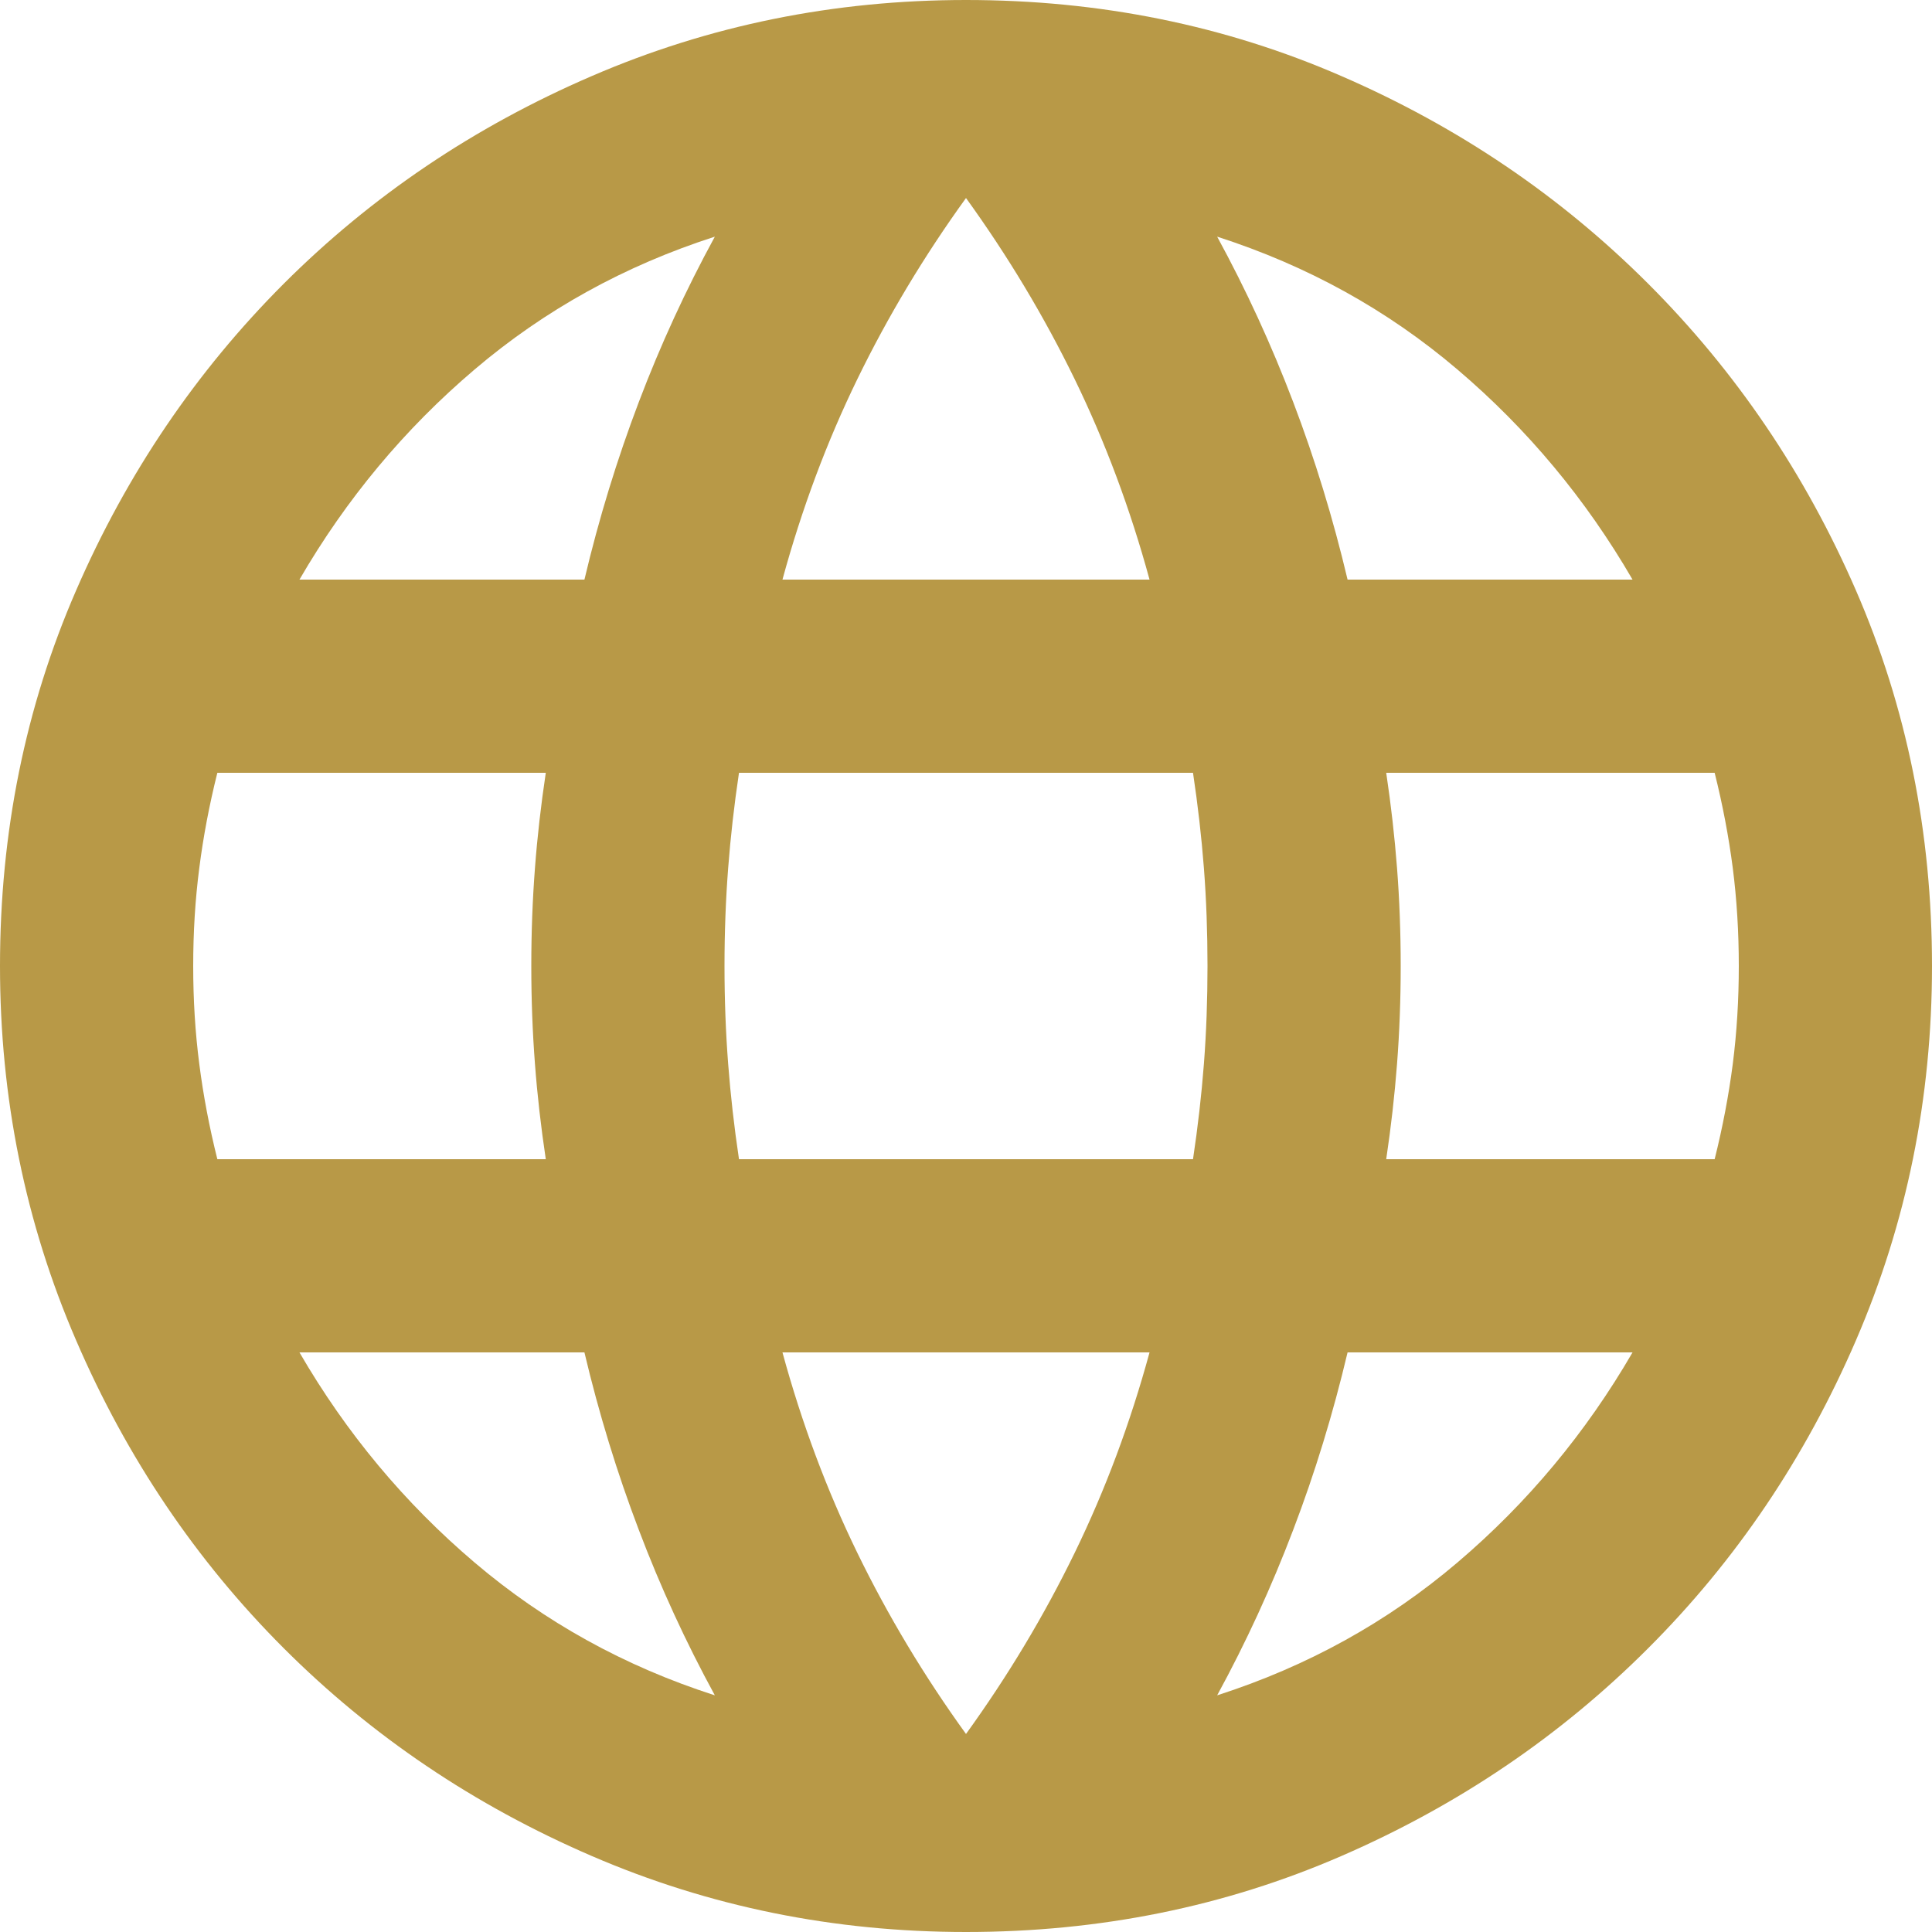 <svg width="28" height="28" viewBox="0 0 28 28" fill="none" xmlns="http://www.w3.org/2000/svg">
<path d="M14 28C12.087 28 10.278 27.633 8.575 26.898C6.872 26.163 5.384 25.159 4.112 23.887C2.841 22.616 1.837 21.128 1.103 19.425C0.367 17.722 0 15.913 0 14C0 12.063 0.367 10.249 1.103 8.557C1.837 6.866 2.841 5.384 4.112 4.112C5.384 2.841 6.872 1.837 8.575 1.103C10.278 0.367 12.087 0 14 0C15.937 0 17.751 0.367 19.442 1.103C21.134 1.837 22.616 2.841 23.887 4.112C25.159 5.384 26.163 6.866 26.898 8.557C27.633 10.249 28 12.063 28 14C28 15.913 27.633 17.722 26.898 19.425C26.163 21.128 25.159 22.616 23.887 23.887C22.616 25.159 21.134 26.163 19.442 26.898C17.751 27.633 15.937 28 14 28ZM14 25.13C14.607 24.29 15.132 23.415 15.575 22.505C16.018 21.595 16.38 20.627 16.66 19.6H11.34C11.62 20.627 11.982 21.595 12.425 22.505C12.868 23.415 13.393 24.29 14 25.13ZM10.36 24.57C9.94 23.8 9.572 23.001 9.258 22.172C8.943 21.344 8.68 20.487 8.47 19.6H4.34C5.017 20.767 5.862 21.782 6.878 22.645C7.893 23.508 9.053 24.15 10.36 24.57ZM17.64 24.57C18.947 24.15 20.108 23.508 21.122 22.645C22.137 21.782 22.983 20.767 23.66 19.6H19.53C19.32 20.487 19.058 21.344 18.742 22.172C18.427 23.001 18.06 23.8 17.64 24.57ZM3.15 16.8H7.91C7.84 16.333 7.787 15.873 7.753 15.418C7.718 14.963 7.7 14.49 7.7 14C7.7 13.51 7.718 13.037 7.753 12.582C7.787 12.127 7.84 11.667 7.91 11.2H3.15C3.033 11.667 2.946 12.127 2.888 12.582C2.829 13.037 2.8 13.51 2.8 14C2.8 14.49 2.829 14.963 2.888 15.418C2.946 15.873 3.033 16.333 3.15 16.8ZM10.71 16.8H17.29C17.36 16.333 17.413 15.873 17.448 15.418C17.483 14.963 17.5 14.49 17.5 14C17.5 13.51 17.483 13.037 17.448 12.582C17.413 12.127 17.36 11.667 17.29 11.2H10.71C10.64 11.667 10.588 12.127 10.553 12.582C10.518 13.037 10.5 13.51 10.5 14C10.5 14.49 10.518 14.963 10.553 15.418C10.588 15.873 10.64 16.333 10.71 16.8ZM20.09 16.8H24.85C24.967 16.333 25.054 15.873 25.113 15.418C25.171 14.963 25.2 14.49 25.2 14C25.2 13.51 25.171 13.037 25.113 12.582C25.054 12.127 24.967 11.667 24.85 11.2H20.09C20.16 11.667 20.212 12.127 20.247 12.582C20.282 13.037 20.3 13.51 20.3 14C20.3 14.49 20.282 14.963 20.247 15.418C20.212 15.873 20.16 16.333 20.09 16.8ZM19.53 8.4H23.66C22.983 7.233 22.137 6.218 21.122 5.355C20.108 4.492 18.947 3.85 17.64 3.43C18.06 4.2 18.427 4.999 18.742 5.827C19.058 6.656 19.32 7.513 19.53 8.4ZM11.34 8.4H16.66C16.38 7.373 16.018 6.405 15.575 5.495C15.132 4.585 14.607 3.71 14 2.87C13.393 3.71 12.868 4.585 12.425 5.495C11.982 6.405 11.62 7.373 11.34 8.4ZM4.34 8.4H8.47C8.68 7.513 8.943 6.656 9.258 5.827C9.572 4.999 9.94 4.2 10.36 3.43C9.053 3.85 7.893 4.492 6.878 5.355C5.862 6.218 5.017 7.233 4.34 8.4Z" fill="#B89947"/>
</svg>
